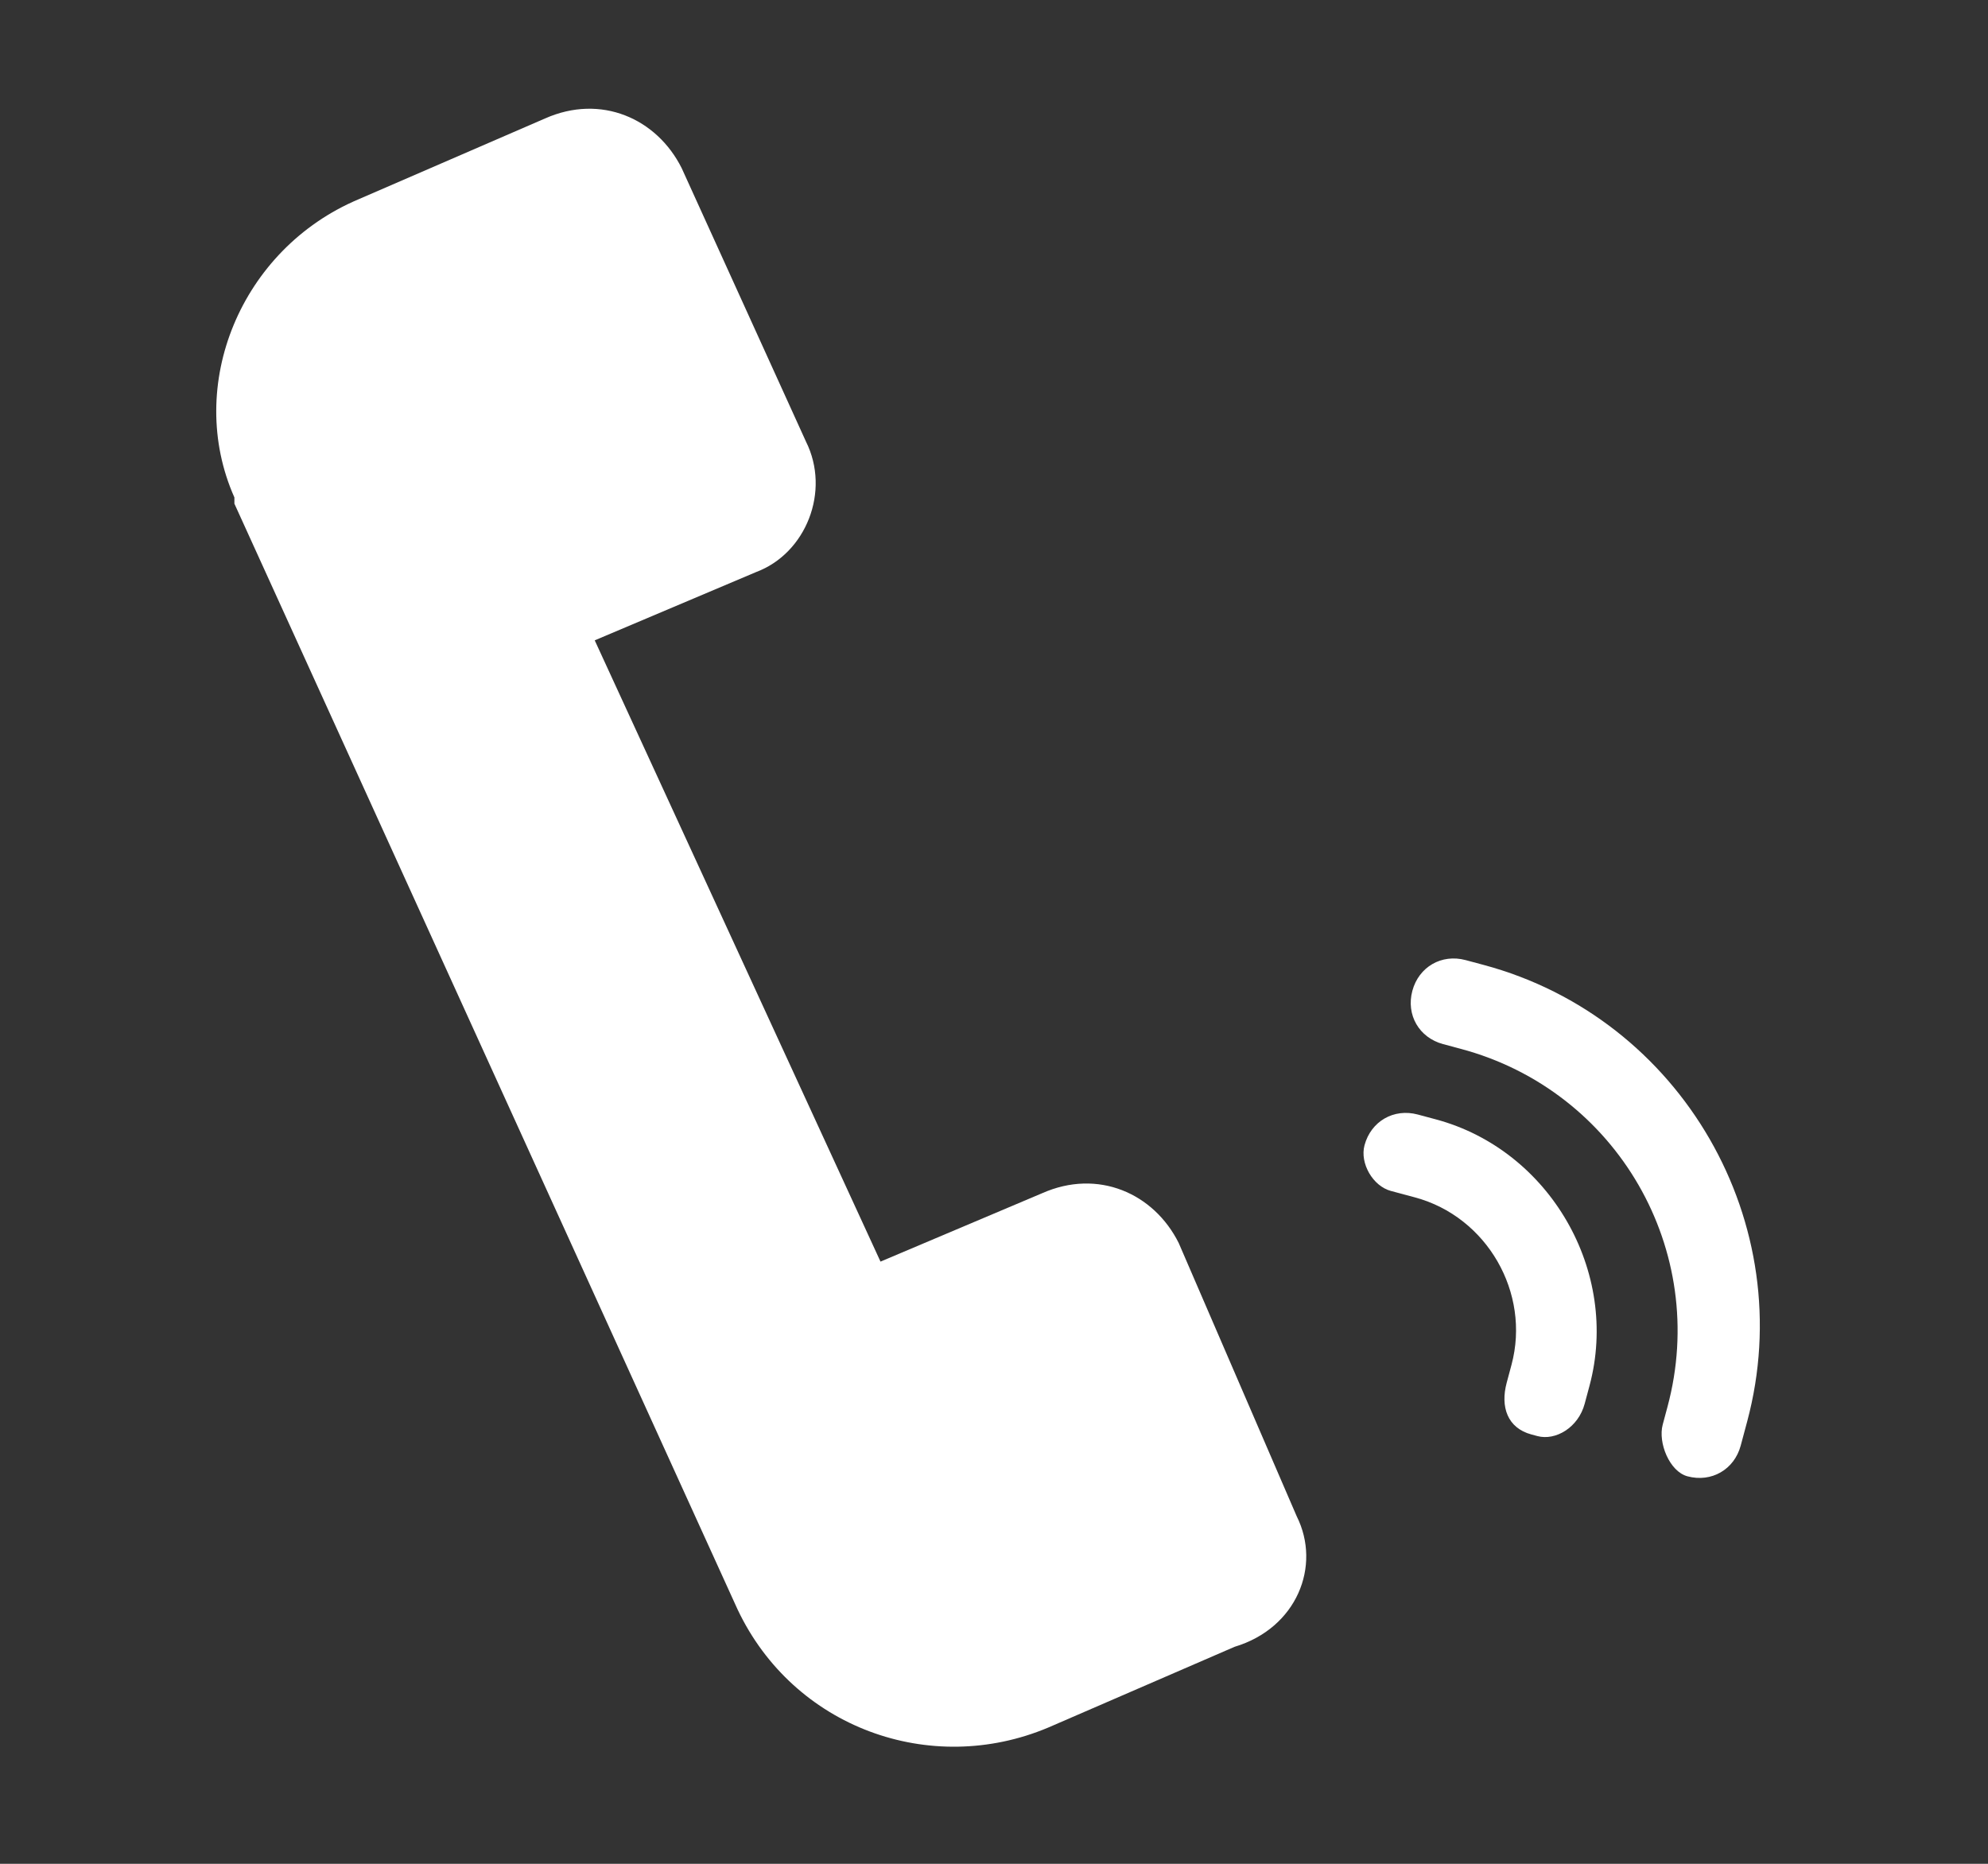 <?xml version="1.0" encoding="utf-8"?>
<!-- Generator: Adobe Illustrator 27.0.1, SVG Export Plug-In . SVG Version: 6.00 Build 0)  -->
<svg version="1.2" baseProfile="tiny" id="Layer_1" xmlns="http://www.w3.org/2000/svg" xmlns:xlink="http://www.w3.org/1999/xlink"
	 x="0px" y="0px" viewBox="0 0 32 30" overflow="visible" xml:space="preserve">
<rect x="0" y="0" width="32" height="30" fill="#333333" stroke="none"/>
<g id="Group_1404" transform="translate(-0.027 0.007)">
	<path id="Path_3302" fill="#FFFFFF" d="M20.9,24.4L19,20c-0.4-0.8-1.3-1.2-2.2-0.8l-2.6,1.1l-4.6-10l2.6-1.1
		c0.8-0.3,1.2-1.3,0.8-2.1c0,0,0,0,0,0l-2-4.4c-0.4-0.8-1.3-1.2-2.2-0.8l-3,1.3c-1.9,0.8-2.8,3-2,4.8c0,0,0,0,0,0.1l8.1,17.8
		c0.9,1.9,3.1,2.7,5,1.9l3-1.3C20.9,26.2,21.3,25.2,20.9,24.4C21,24.4,20.9,24.4,20.9,24.4z"/>
	<g id="Group_1403" transform="matrix(0.966, 0.259, -0.259, 0.966, 25.204, 14.94)">
		<path id="Path_3303" fill="#FFFFFF" d="M-1.1,0.9h-0.3c-0.4,0-0.7,0.3-0.7,0.7c0,0.4,0.3,0.7,0.7,0.7c0,0,0,0,0,0h0.3
			c2.6,0,4.7,2.1,4.7,4.7c0,0,0,0,0,0v0.3C3.6,7.6,3.9,8,4.2,8c0.4,0,0.7-0.3,0.7-0.7c0,0,0,0,0-0.1V6.9C4.9,3.6,2.2,0.9-1.1,0.9
			C-1.1,0.9-1.1,0.9-1.1,0.9z"/>
		<path id="Path_3304" fill="#FFFFFF" d="M-1.2,3.5h-0.3c-0.4,0-0.7,0.3-0.7,0.7c0,0.3,0.3,0.6,0.6,0.6c0,0,0,0,0.1,0h0.3
			C0,4.8,1,5.8,1,7c0,0,0,0,0,0v0.3C1,7.7,1.2,8,1.6,8c0,0,0,0,0.1,0C2,8,2.3,7.7,2.3,7.3V7C2.3,5.1,0.7,3.5-1.2,3.5
			C-1.2,3.5-1.2,3.5-1.2,3.5z"/>
	</g>
</g>
<g>
</g>
<g>
</g>
<g>
</g>
<g>
</g>
<g>
</g>
<g>
</g>
</svg>
